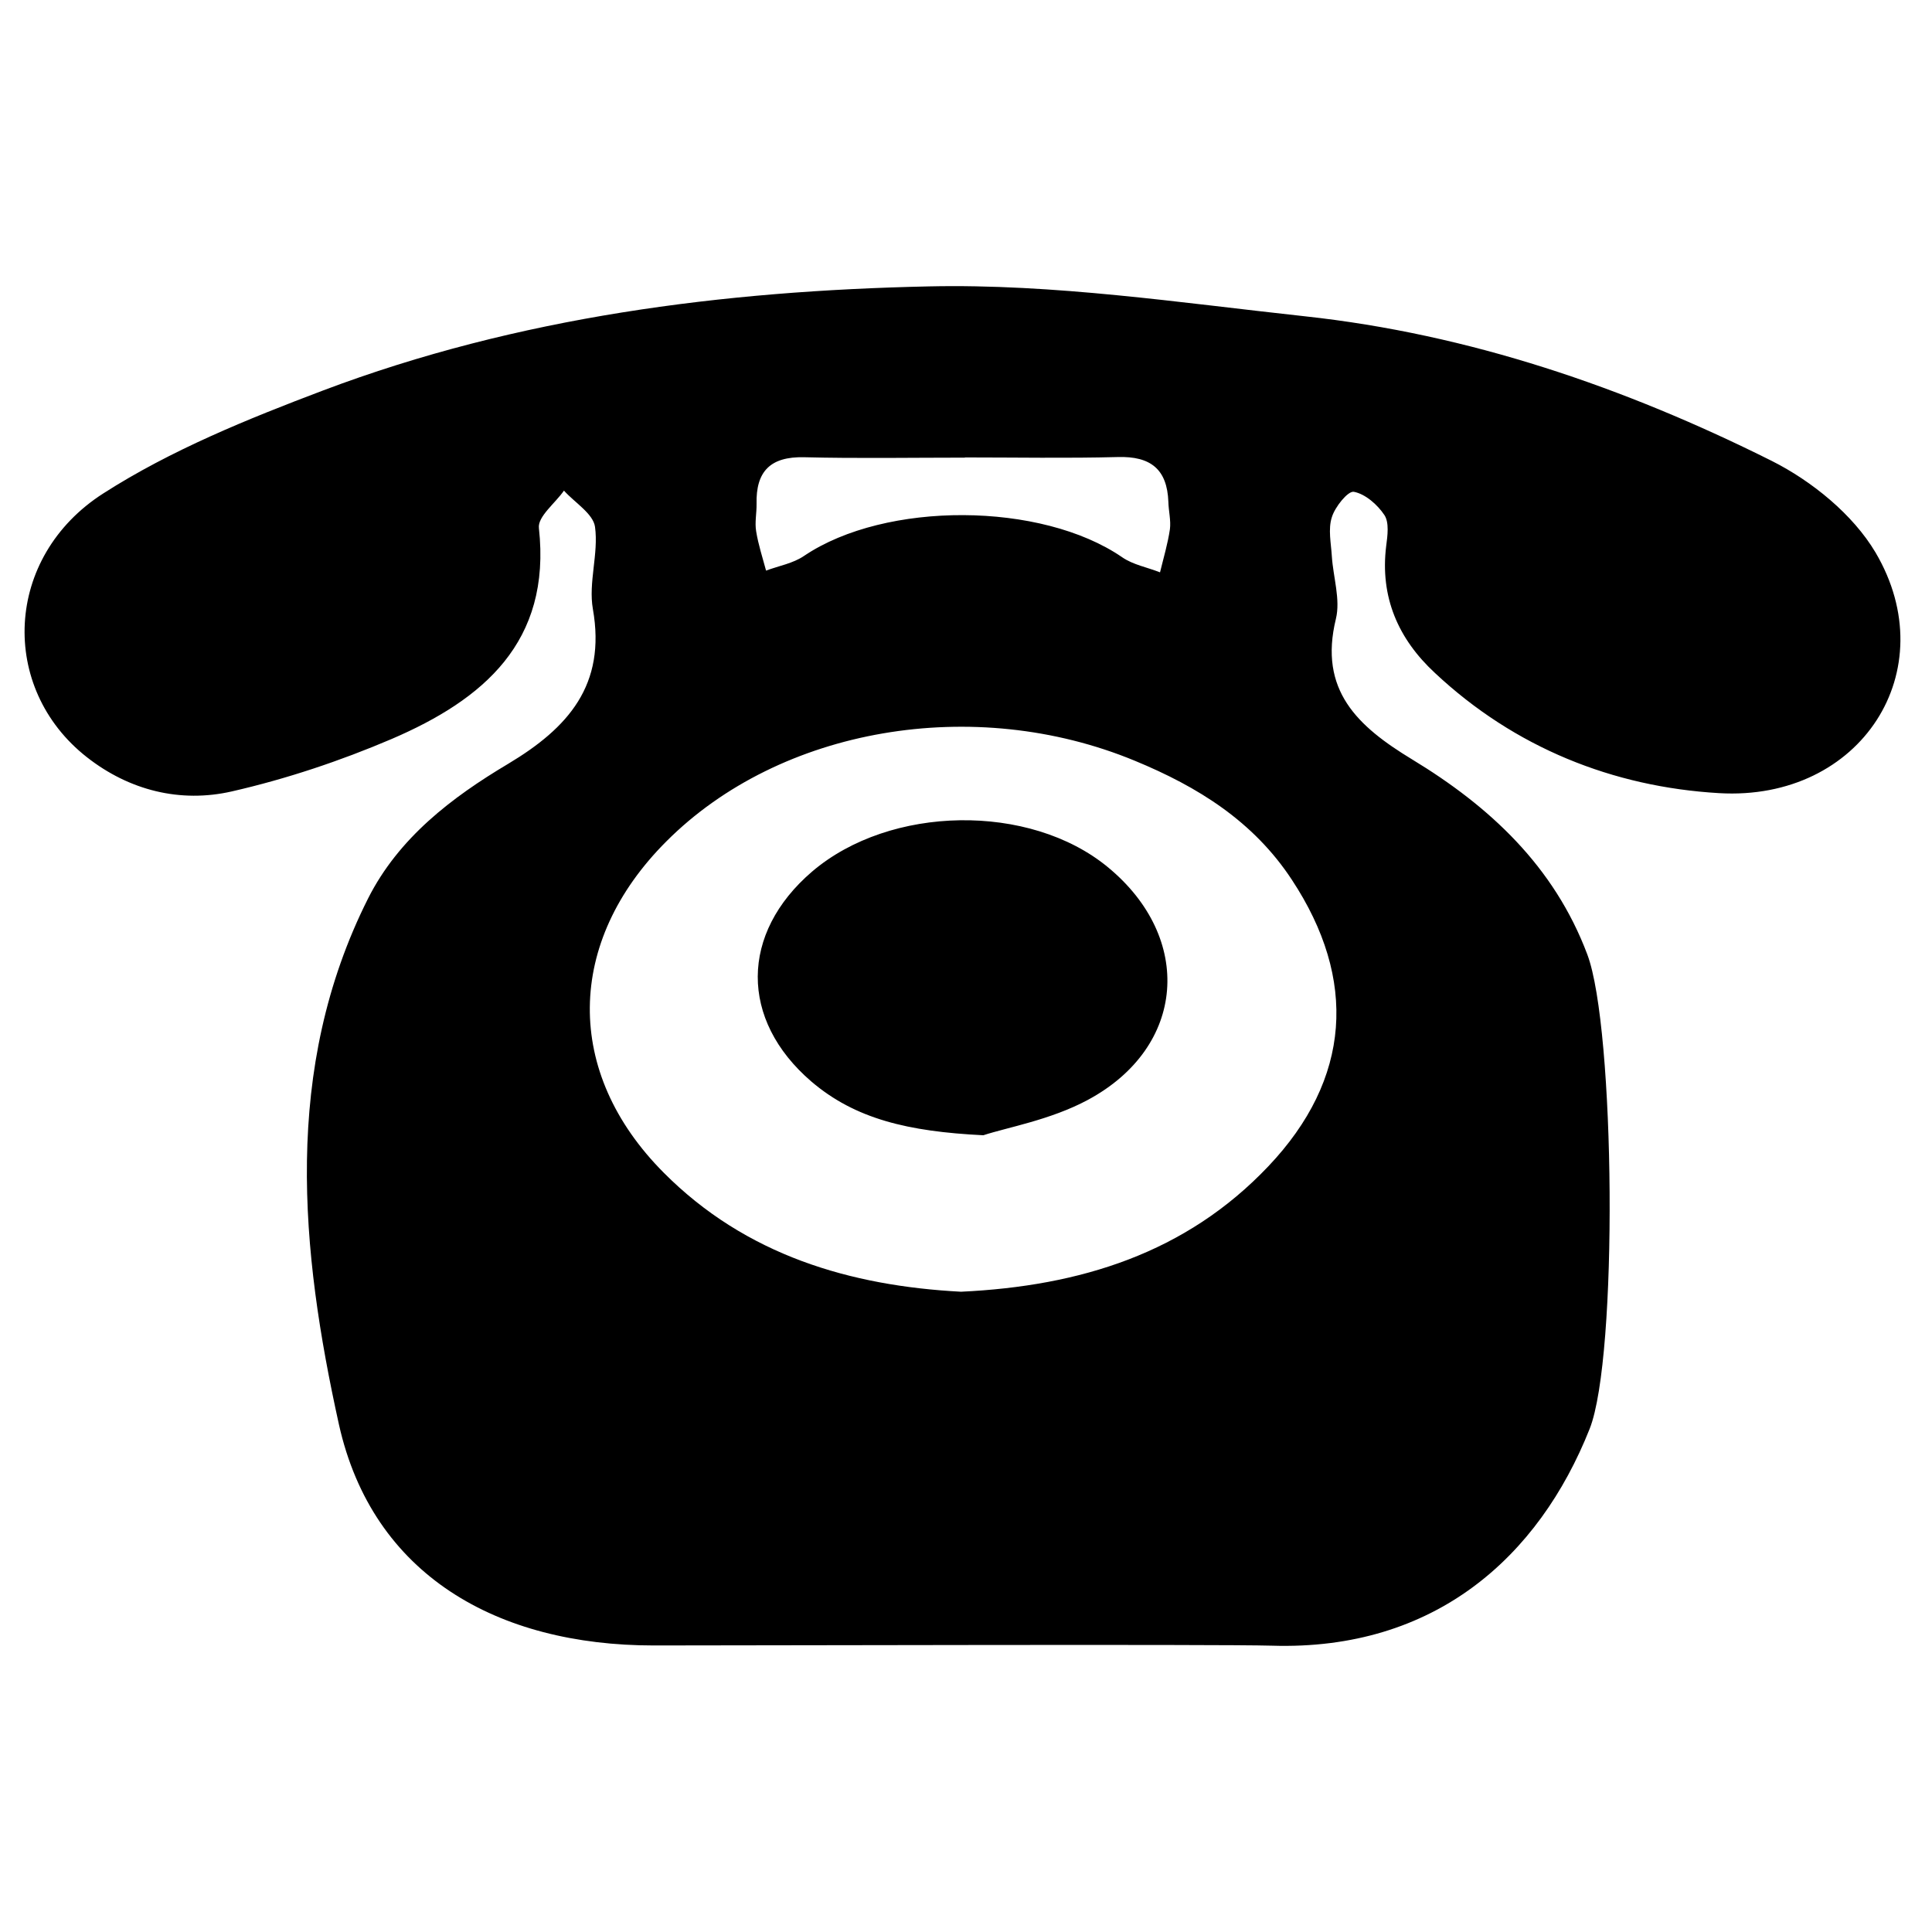 <?xml version="1.0" encoding="UTF-8"?> <!-- Generator: Adobe Illustrator 21.1.0, SVG Export Plug-In . SVG Version: 6.00 Build 0) --> <svg xmlns="http://www.w3.org/2000/svg" xmlns:xlink="http://www.w3.org/1999/xlink" id="Capa_1" x="0px" y="0px" viewBox="-49 141 512 512" style="enable-background:new -49 141 512 512;" xml:space="preserve"> <path style="fill:#4C71AD;" d="M1107.976,314c-0.024-19.001-13.389-35.373-32-39.2V242c0-4.418-3.582-8-8-8 c-0.655,0-1.308,0.081-1.944,0.24L939,266h-15.024c-26.509,0.112-47.909,21.692-47.797,48.202 c0.092,21.891,14.985,40.947,36.205,46.326l3.536,10.592c-2.589-0.711-5.259-1.088-7.944-1.12h-192c-22.08,0.026-39.974,17.92-40,40 v296c0,4.418,3.582,8,8,8h112c13.255,0,24-10.745,24-24s-10.745-24-24-24h-8V466h128c15.511-0.038,28.761-11.195,31.44-26.472 c0.464,0.248,0.864,0.576,1.336,0.8c14.782,6.855,32.323,0.429,39.179-14.353c3.167-6.829,3.604-14.61,1.221-21.751l-10.776-32.384 l87.672,21.92c4.288,1.065,8.627-1.548,9.692-5.836c0.156-0.629,0.235-1.275,0.236-1.924v-32.8 C1094.587,349.373,1107.952,333.001,1107.976,314z M891.976,314c0-17.673,14.327-32,32-32h8v64h-8 C906.303,346,891.976,331.673,891.976,314z M795.976,682c4.418,0,8,3.582,8,8s-3.582,8-8,8h-56V562c0-4.418-3.582-8-8-8 c-4.418,0-8,3.582-8,8v136h-32V410c0-13.255,10.745-24,24-24h192c8.837,0,16,7.163,16,16s-7.163,16-16,16h-128c-4.418,0-8,3.582-8,8 v248c0,4.418,3.582,8,8,8H795.976z M915.976,450h-128v-16h120c7.97-0.023,15.64-3.041,21.488-8.456 c4.737,7.381,2.593,17.205-4.788,21.941C922.081,449.15,919.058,450.024,915.976,450z M973.976,409.28 c2.247,6.781-1.17,14.14-7.8,16.8c-6.913,2.775-14.767-0.58-17.542-7.493c-0.102-0.254-0.196-0.511-0.282-0.771L929.744,362H939 l20.96,5.24L973.976,409.28z M1059.976,375.752l-112-28v-67.504l112-28V375.752z M1075.976,336.632v-45.264 c12.499,4.411,19.056,18.12,14.645,30.619C1088.205,328.832,1082.821,334.216,1075.976,336.632z M1155.976,314c0,4.418-3.582,8-8,8 h-16c-4.418,0-8-3.582-8-8s3.582-8,8-8h16C1152.394,306,1155.976,309.582,1155.976,314z M1118.691,274.597 c-3.178,3.069-8.243,2.981-11.312-0.197c-3.069-3.178-2.981-8.243,0.197-11.312l11.312-11.312c0.064-0.067,0.13-0.132,0.196-0.196 c3.178-3.07,8.242-2.982,11.312,0.196s2.982,8.242-0.196,11.312l-11.312,11.312C1118.823,274.467,1118.758,274.533,1118.691,274.597 z M1130.2,364.912c2.994,3.1,2.994,8.015,0,11.116c-3.069,3.178-8.134,3.266-11.312,0.196l-11.312-11.312 c-0.067-0.064-0.132-0.13-0.196-0.196c-3.07-3.178-2.982-8.243,0.196-11.312c3.178-3.07,8.243-2.982,11.312,0.196L1130.2,364.912z M678.32,316.336l0.488,0.488c10.398,33.782,46.213,52.739,79.996,42.34c26.85-8.264,45.171-33.072,45.172-61.164v-56 c0-4.418-3.582-8-8-8h-56c-35.289-0.058-63.943,28.503-64,63.791c-0.01,6.181,0.877,12.331,2.633,18.257L678.32,316.336z M739.976,346c-17.841-0.015-34.202-9.924-42.48-25.728c24.85-22.745,56.838-36.137,90.48-37.88V298 C787.95,324.499,766.475,345.974,739.976,346z M739.976,250h48v16.392c-35.075,1.571-68.673,14.571-95.672,37.016 c-3.089-26.227,15.669-49.992,41.896-53.08C736.117,250.102,738.046,249.993,739.976,250z"></path> <path d="M124.271,577.066c-41.413,0-74.554-18.573-83.459-58.603c-10.129-45.892-15.016-94.102,7.719-139.335 c8.128-16.11,22.182-26.805,37.146-35.71c15.912-9.524,25.989-20.891,22.445-41.005c-1.238-7.007,1.541-14.674,0.566-21.774 c-0.474-3.49-5.361-6.428-8.233-9.615c-2.319,3.346-7.008,6.889-6.639,9.932c3.346,30.256-14.819,45.483-39.003,55.876 c-13.594,5.809-27.938,10.603-42.349,13.897c-13.685,3.135-27.226-0.263-38.436-9.062c-23.315-18.27-22.024-53.044,4.373-69.918 c17.901-11.473,38.226-19.706,58.248-27.28c51.661-19.495,105.943-26.397,160.529-27.569c33.141-0.724,66.48,4.321,99.569,7.917 c43.679,4.729,84.789,18.836,123.792,38.331c10.657,5.362,21.51,14.2,27.477,24.237c18.481,31.284-3.807,66.019-41.466,63.806 c-28.096-1.647-54.137-12.039-75.279-31.85c-9.721-9.01-14.608-20.114-12.908-33.707c0.355-2.674,0.817-6.165-0.474-8.127 c-1.844-2.78-5.084-5.611-8.127-6.178c-1.541-0.25-4.993,4.017-5.809,6.744c-1.027,3.135-0.211,6.902,0,10.341 c0.355,5.559,2.318,11.42,1.08,16.571c-4.636,18.941,5.756,28.505,20.167,37.251c20.535,12.448,37.659,28.307,46.458,51.714 c7.364,19.495,8.18,106.615,0.619,125.702c-13.475,33.957-41.057,58.814-84.223,57.47 C274.105,576.71,151.024,577.066,124.271,577.066L124.271,577.066z M205.675,483.32c31.639-1.489,59.63-10.235,81.443-33.233 c21.972-23.157,23.67-49.501,6.23-75.951c-10.182-15.49-24.908-24.645-41.624-31.534c-42.559-17.598-94.01-8.852-124.161,21.404 c-26.594,26.594-27.213,61.171-0.619,87.819C148.666,473.651,176.341,481.779,205.675,483.32L205.675,483.32z M206.702,262.225 v0.053c-14.199,0-28.399,0.25-42.598-0.106c-8.957-0.211-12.817,3.754-12.606,12.396c0.039,2.423-0.514,4.9-0.106,7.257 c0.567,3.504,1.7,6.955,2.622,10.393c3.398-1.277,7.152-1.897,10.09-3.912c21.603-14.555,62.871-14.345,84.275,0.369 c2.885,2.002,6.692,2.674,10.038,4.004c0.922-3.806,2.055-7.56,2.621-11.42c0.303-2.358-0.355-4.834-0.408-7.258 c-0.316-8.641-4.689-12.131-13.383-11.881C233.772,262.475,220.23,262.225,206.702,262.225L206.702,262.225z M206.702,262.225 M211.59,441.854c-19.969-0.988-33.958-4.321-45.589-14.252c-19.033-16.373-18.875-39.266,0.211-55.626 c20.681-17.651,57.681-18.217,78.362-1.185c22.84,18.783,20.785,47.696-5.295,61.698 C229.451,437.784,217.872,439.786,211.59,441.854L211.59,441.854z M211.59,441.854"></path> </svg> 